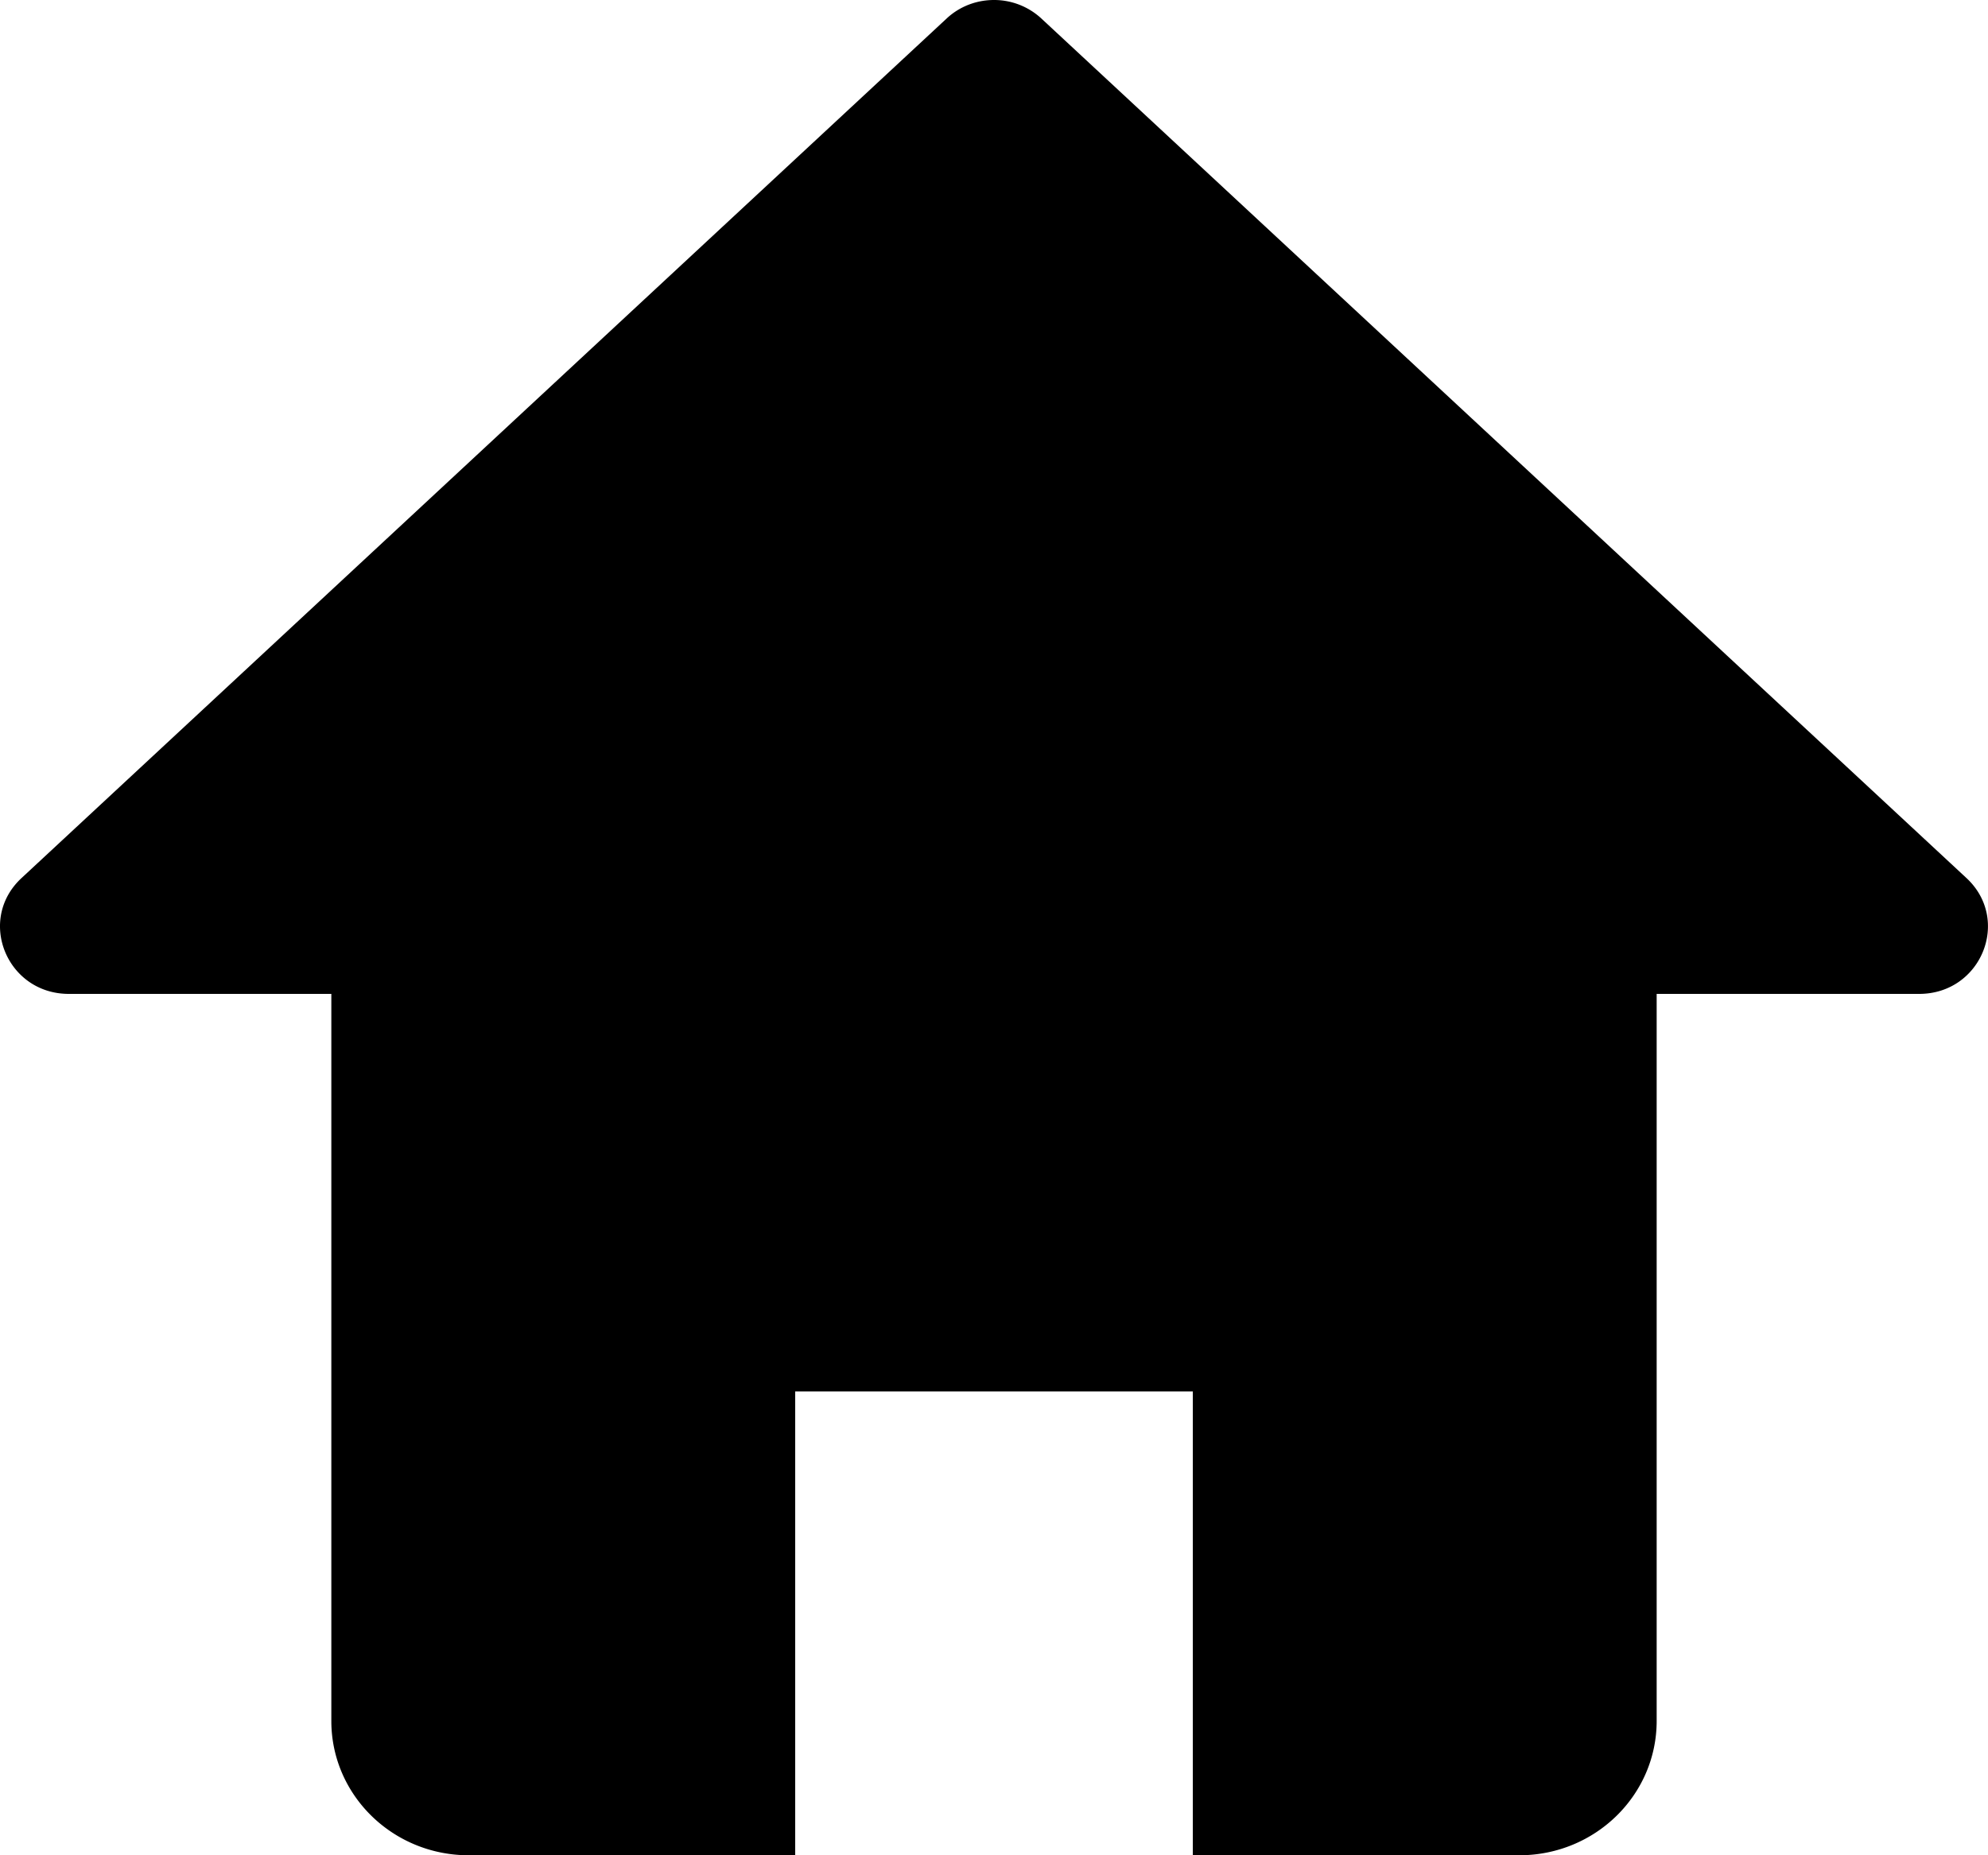 <svg xmlns="http://www.w3.org/2000/svg" viewBox="0 0 30 28"><path d="M5 15v10.973C5 27.093 5.928 28 7.073 28H12v-7h6v7h4.927C24.072 28 25 27.093 25 25.973V15h3.961c.94 0 1.394-1.124.709-1.753L15.709.274A1.05 1.05 0 0 0 15 0c-.255 0-.51.091-.709.274L.33 13.247C-.356 13.876.099 15 1.039 15H5z"/></svg>